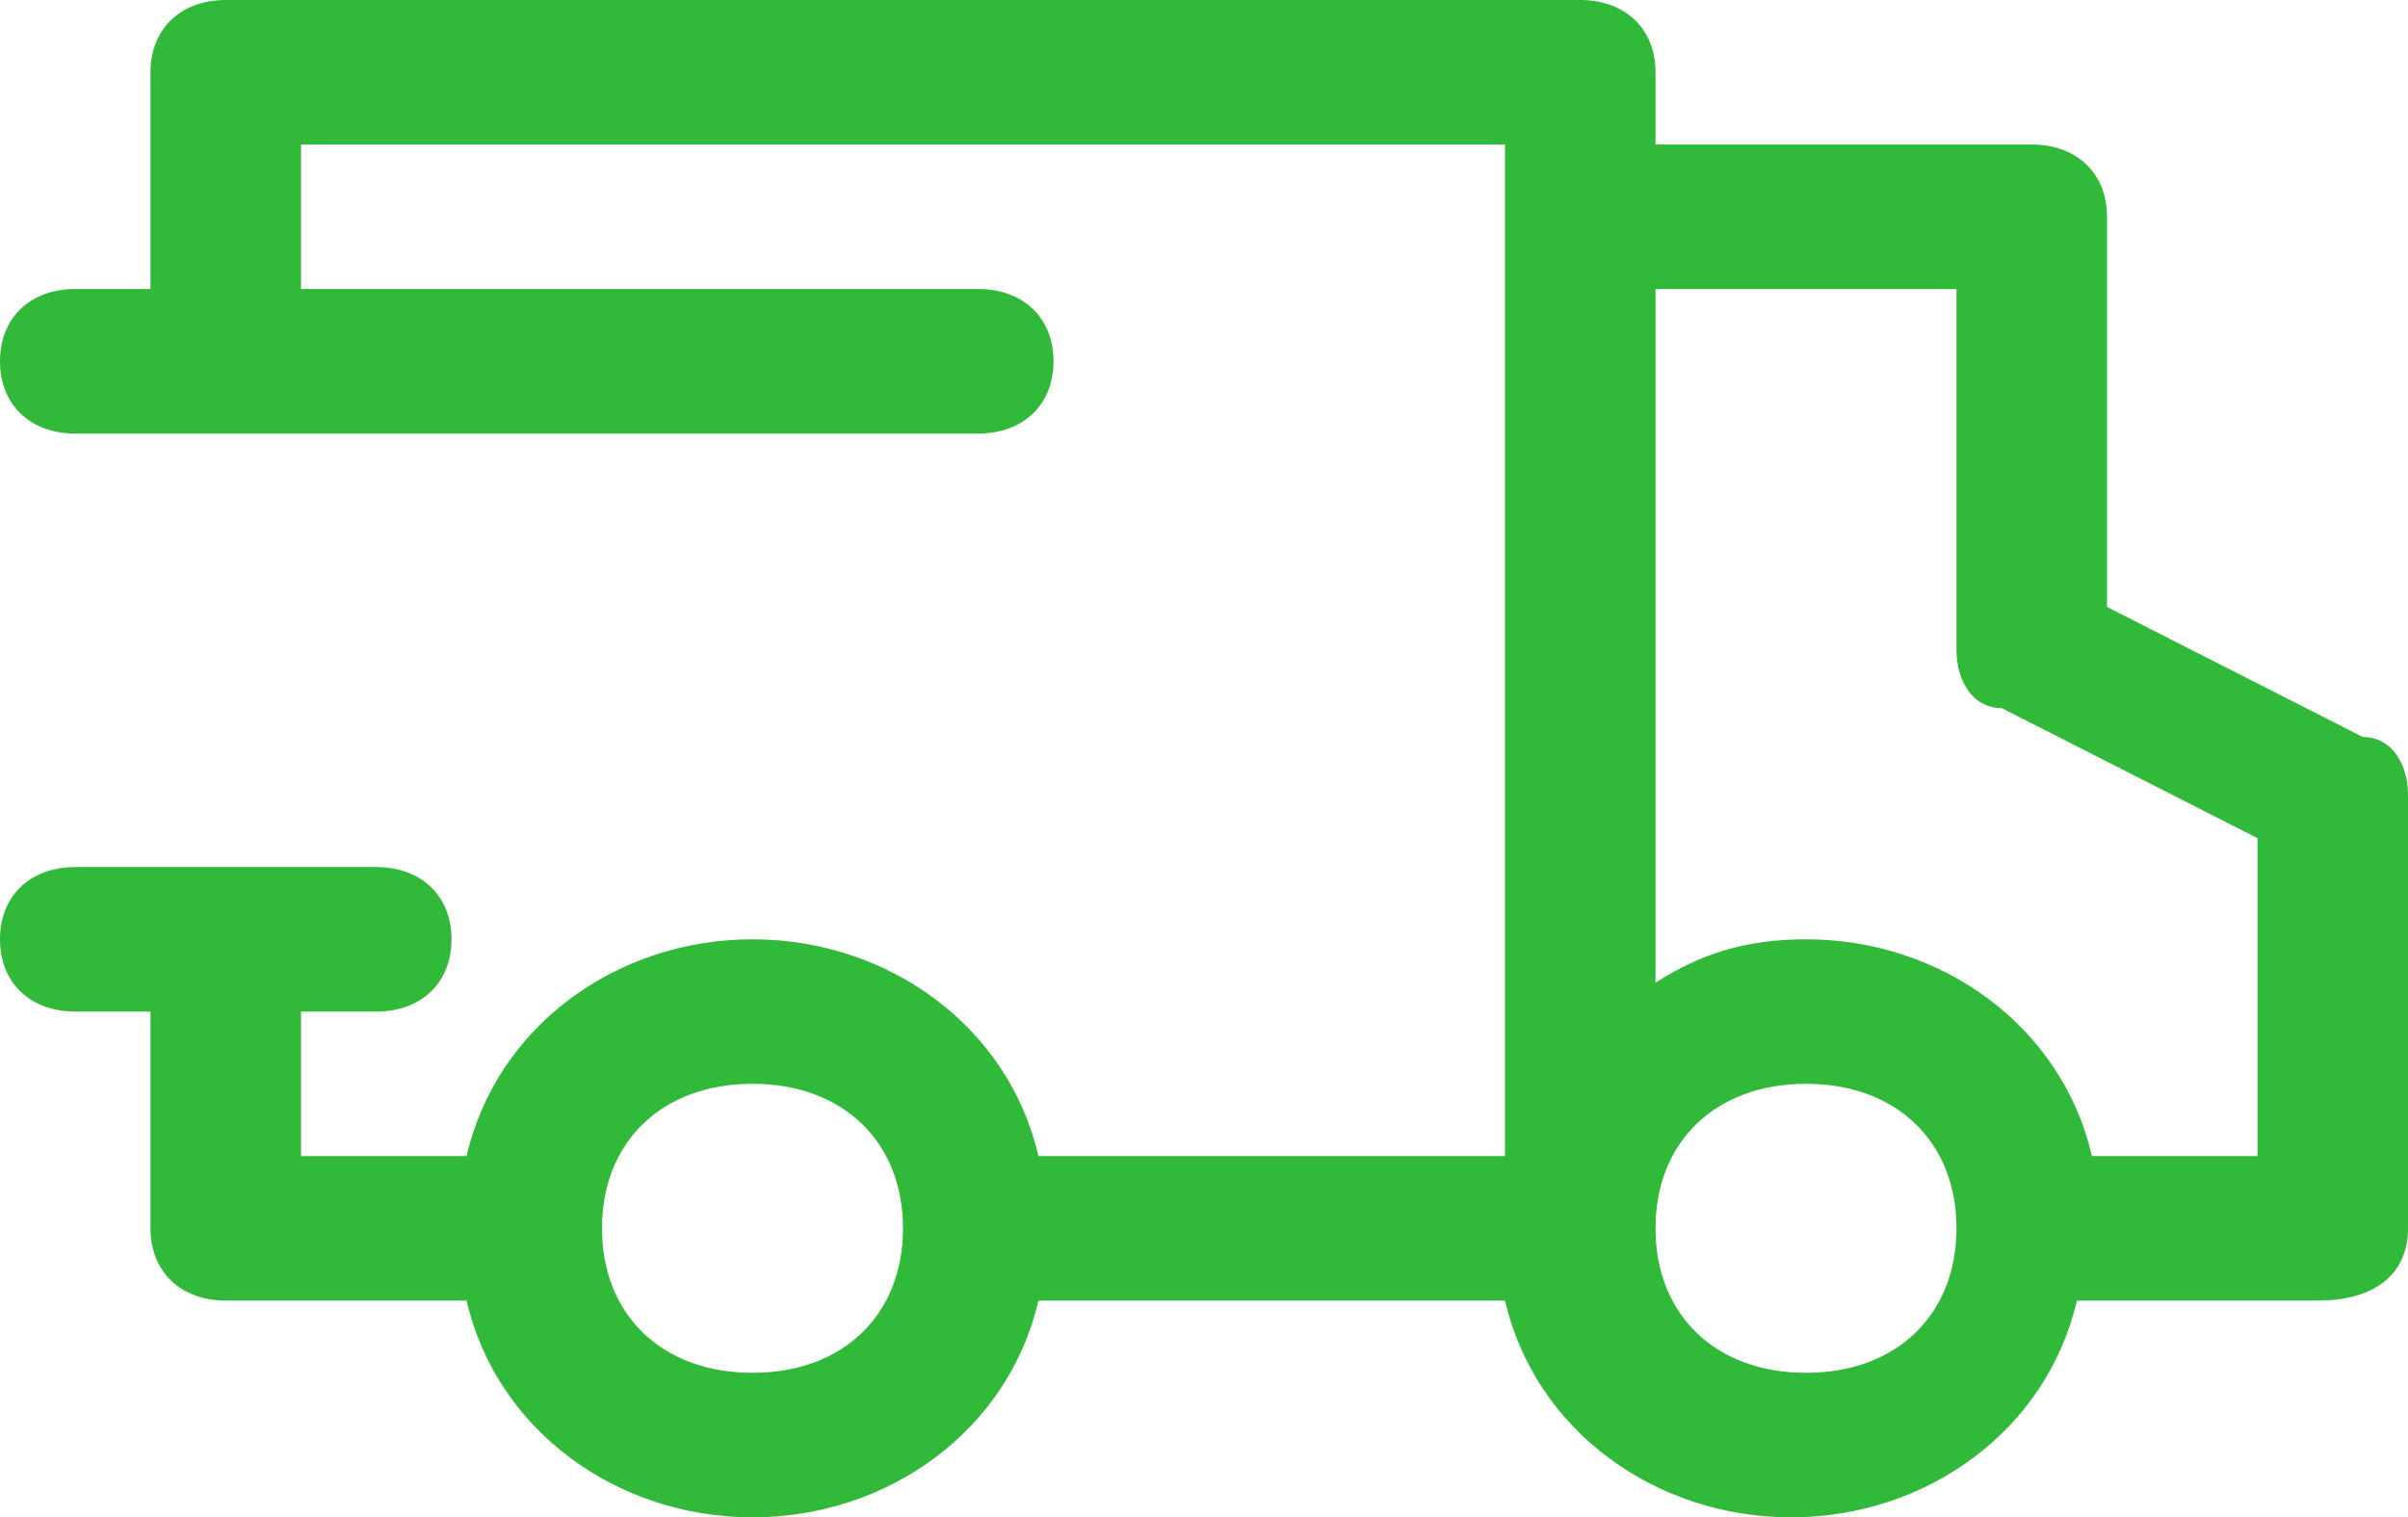 <svg width="73" height="46" viewBox="0 0 73 46" fill="none" xmlns="http://www.w3.org/2000/svg"><path d="M71.631 22.343L63.875 18.4V6.571C63.875 5.257 62.962 4.381 61.594 4.381H50.188V2.19C50.188 0.876 49.275 0 47.906 0H6.844C5.475 0 4.562 0.876 4.562 2.19V8.762H2.281C0.912 8.762 0 9.638 0 10.952C0 12.267 0.912 13.143 2.281 13.143H29.656C31.025 13.143 31.938 12.267 31.938 10.952C31.938 9.638 31.025 8.762 29.656 8.762H9.125V4.381H45.625V35.048H31.481C30.569 31.105 26.919 28.476 22.812 28.476C18.706 28.476 15.056 31.105 14.144 35.048H9.125V30.667H11.406C12.775 30.667 13.688 29.791 13.688 28.476C13.688 27.162 12.775 26.286 11.406 26.286H2.281C0.912 26.286 0 27.162 0 28.476C0 29.791 0.912 30.667 2.281 30.667H4.562V37.238C4.562 38.552 5.475 39.429 6.844 39.429H14.144C15.056 43.371 18.706 46 22.812 46C26.919 46 30.569 43.371 31.481 39.429H45.625C46.538 43.371 50.188 46 54.294 46C58.4 46 62.05 43.371 62.962 39.429H70.263C72.088 39.429 73 38.552 73 37.238V24.095C73 23.219 72.544 22.343 71.631 22.343ZM22.812 41.619C20.075 41.619 18.25 39.867 18.25 37.238C18.25 34.609 20.075 32.857 22.812 32.857C25.55 32.857 27.375 34.609 27.375 37.238C27.375 39.867 25.55 41.619 22.812 41.619ZM54.75 41.619C52.013 41.619 50.188 39.867 50.188 37.238C50.188 34.609 52.013 32.857 54.75 32.857C57.487 32.857 59.312 34.609 59.312 37.238C59.312 39.867 57.487 41.619 54.75 41.619ZM68.438 35.048H63.419C62.506 31.105 58.856 28.476 54.75 28.476C52.925 28.476 51.556 28.914 50.188 29.791V8.762H59.312V19.714C59.312 20.59 59.769 21.467 60.681 21.467L68.438 25.41V35.048Z" fill="#31B939"></path></svg>